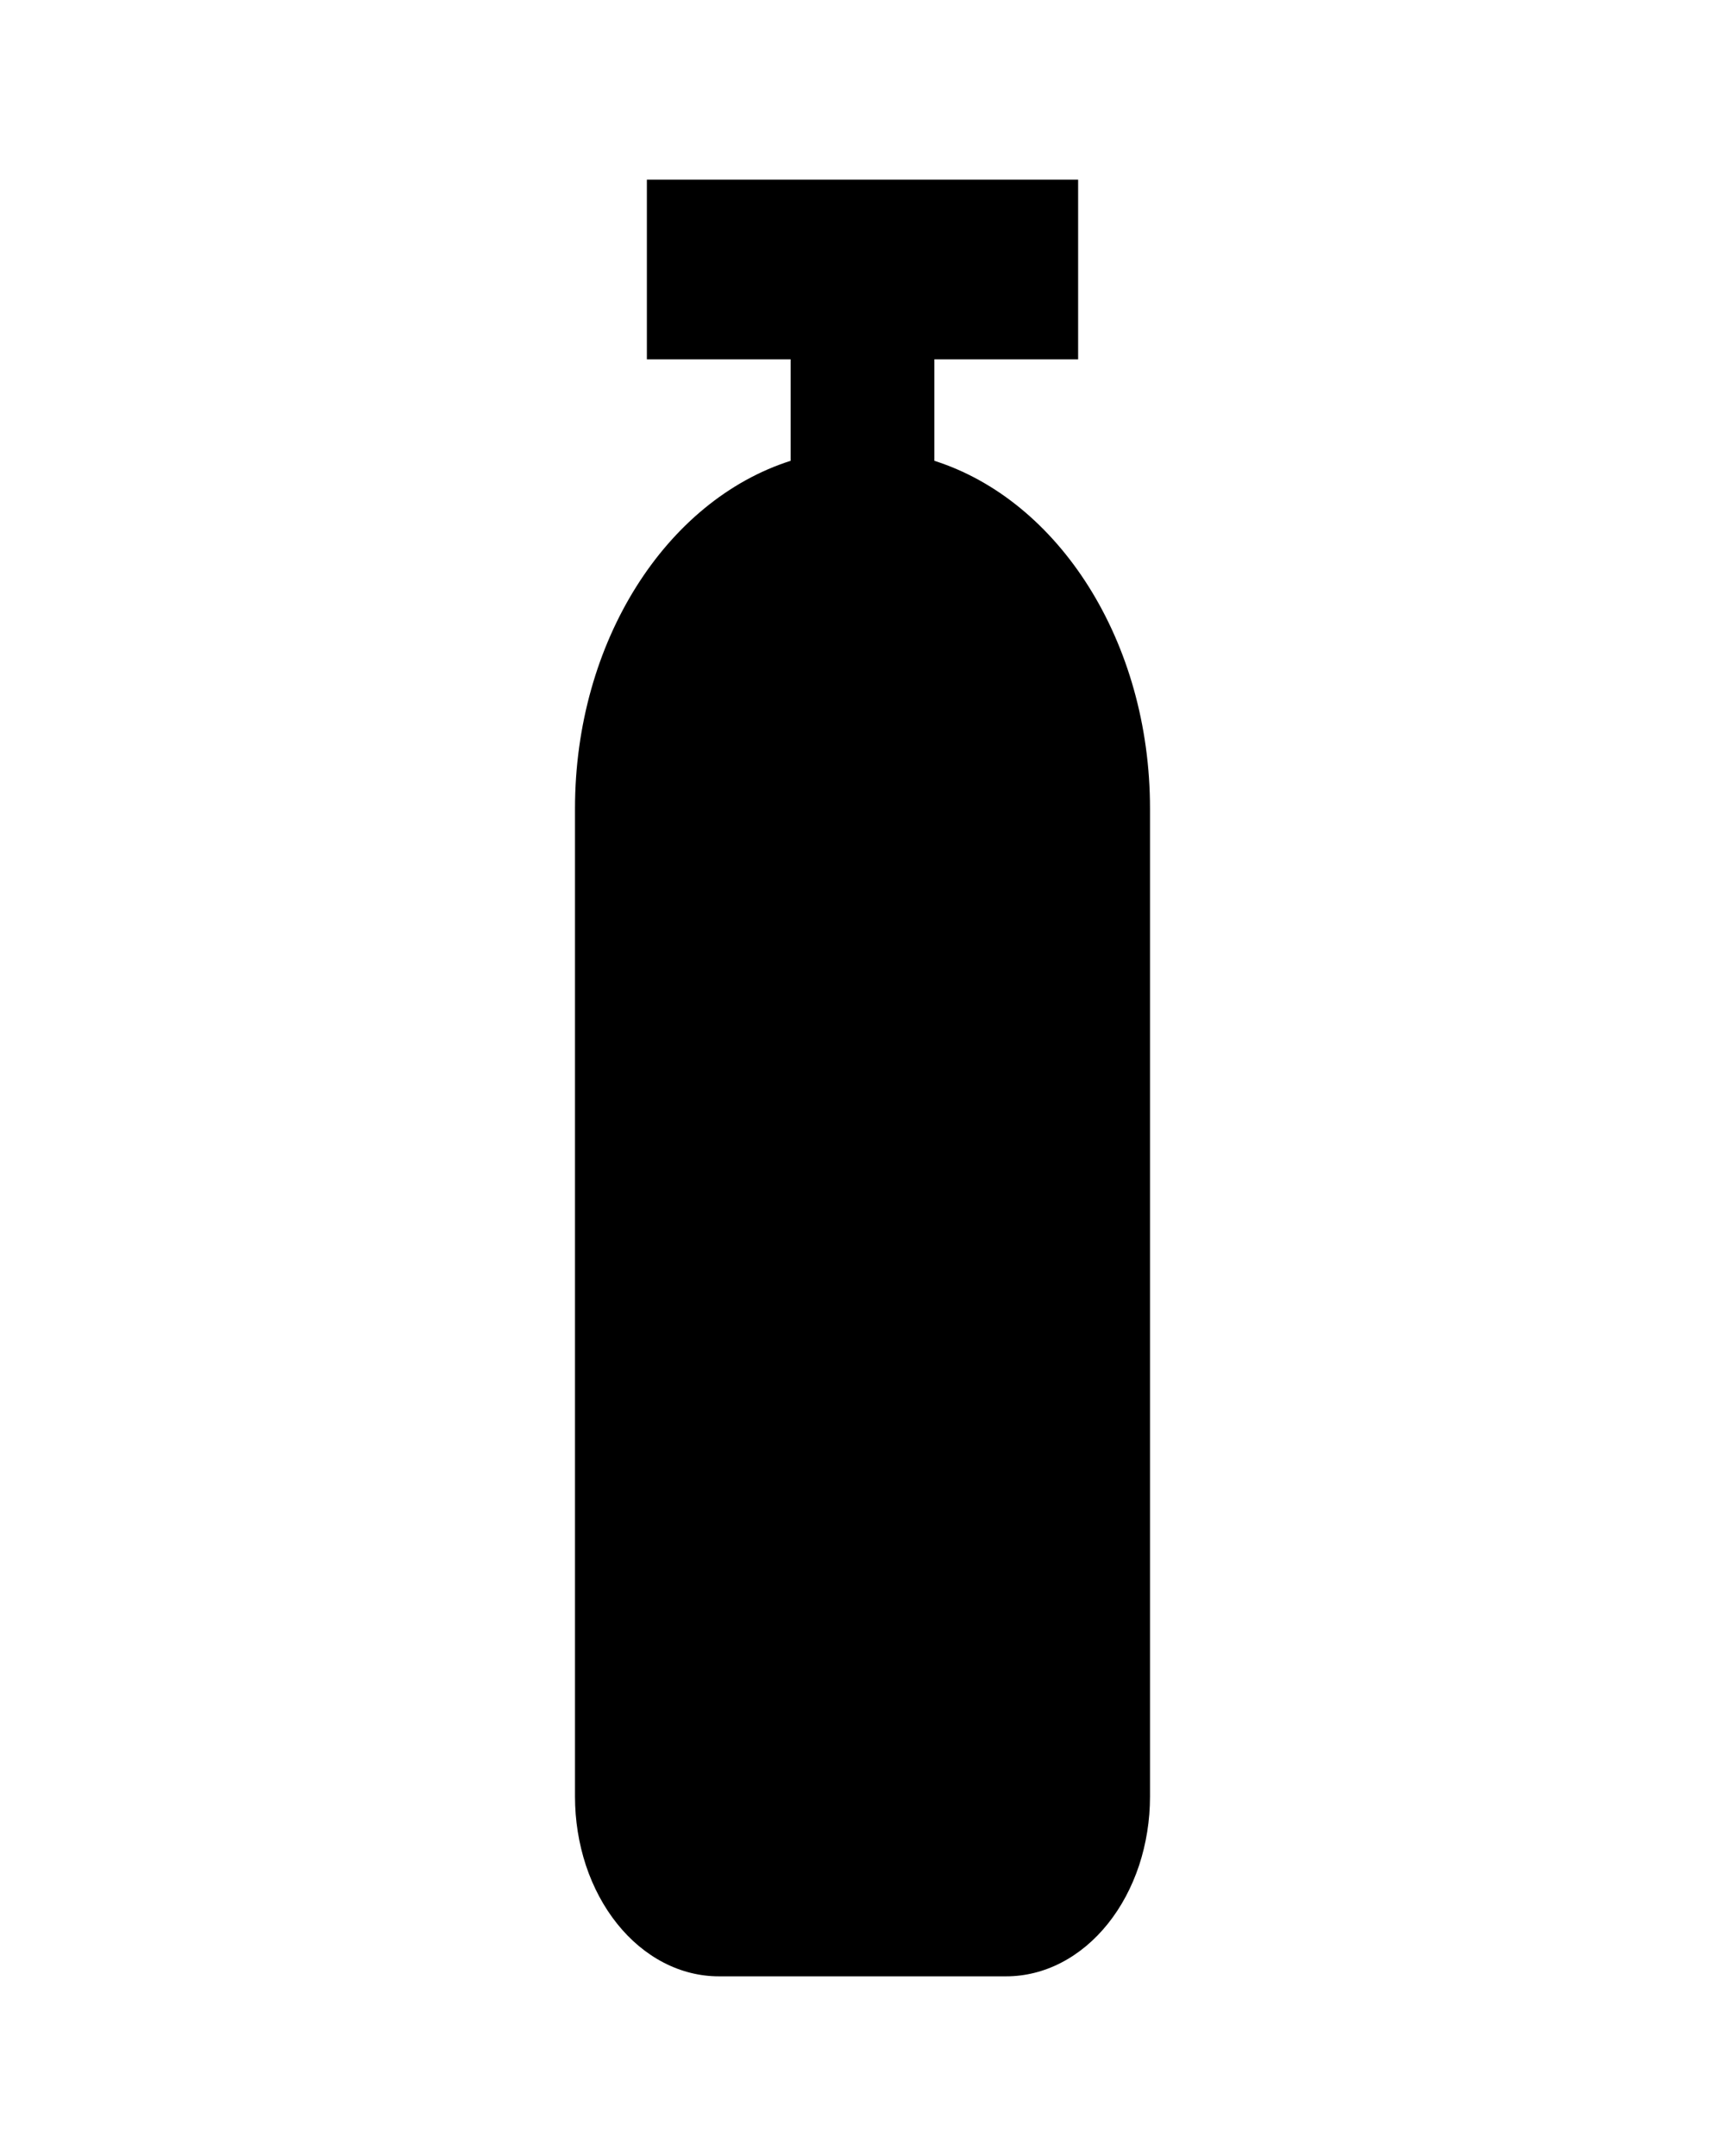 ﻿<svg width="24" height="30" viewBox="0 0 24 30" fill="none" xmlns="http://www.w3.org/2000/svg">
	<path d="M16 11.25V25C16 25.328 15.948 25.653 15.848 25.957C15.747 26.26 15.6 26.536 15.414 26.768C15.229 27 15.008 27.184 14.765 27.31C14.523 27.435 14.263 27.5 14 27.5H10C9.737 27.5 9.477 27.435 9.235 27.31C8.992 27.184 8.771 27 8.586 26.768C8.4 26.536 8.253 26.26 8.152 25.957C8.052 25.653 8 25.328 8 25V11.25C8 8.925 9.27 6.963 11 6.412V5H9V2.5H15V5H13V6.412C14.73 6.963 16 8.925 16 11.25Z" fill="black"/>
</svg>
